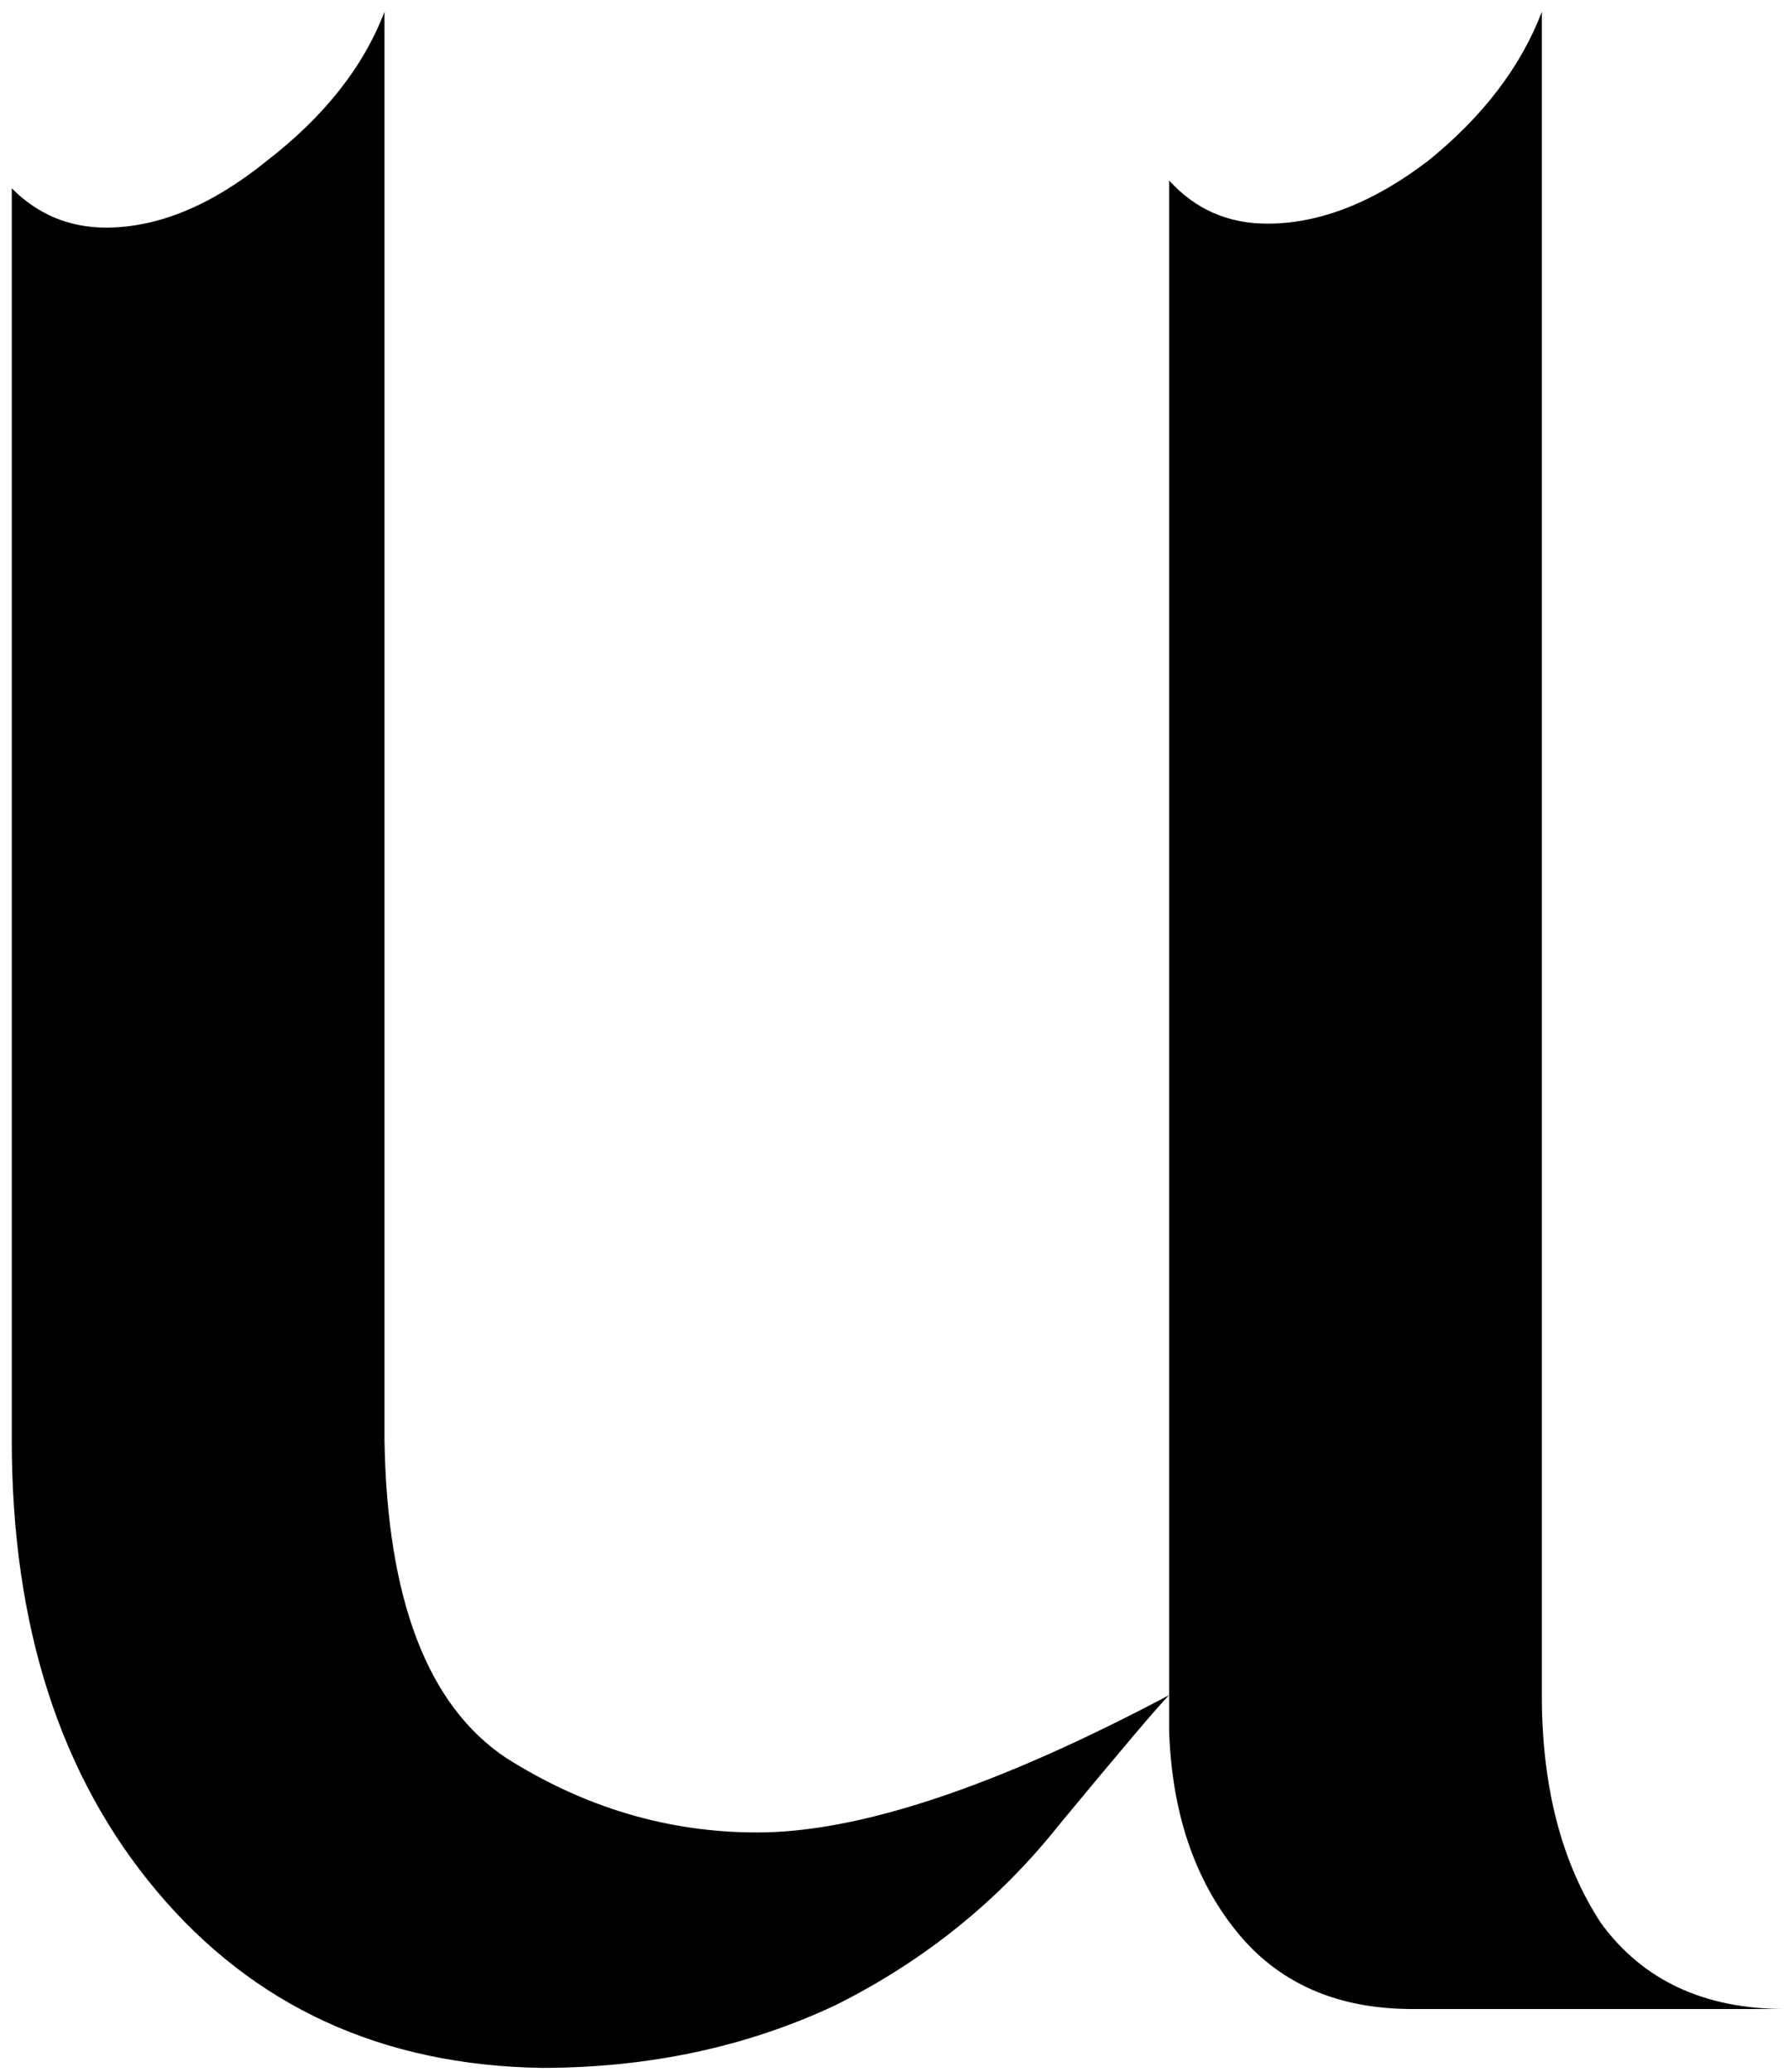 <svg width="114" height="132" viewBox="0 0 114 132" fill="none" xmlns="http://www.w3.org/2000/svg">
<path d="M24.5 91.75C24.667 101.917 27.25 108.667 32.25 112C37.25 115.167 42.583 116.75 48.25 116.75C54.75 116.75 63.5 113.833 74.5 108C73.833 108.667 71.5 111.417 67.5 116.25C63.667 121.083 58.917 124.917 53.25 127.75C47.583 130.417 41.333 131.75 34.5 131.75C24.333 131.583 16.167 127.833 10 120.5C3.833 113.167 0.75 103.583 0.75 91.75V12C2.417 13.667 4.417 14.5 6.75 14.5C10.083 14.5 13.5 13.083 17 10.25C20.667 7.417 23.167 4.25 24.5 0.75V91.75ZM98.25 108C98.25 113.833 99.5 118.667 102 122.5C104.667 126.167 108.583 128 113.75 128H90C85.167 128 81.417 126.333 78.75 123C76.083 119.667 74.667 115.417 74.5 110.25V11.5C76.167 13.333 78.25 14.25 80.75 14.25C84.083 14.25 87.5 12.917 91 10.25C94.5 7.417 96.917 4.25 98.25 0.75V108Z" fill="black"/>
</svg>
